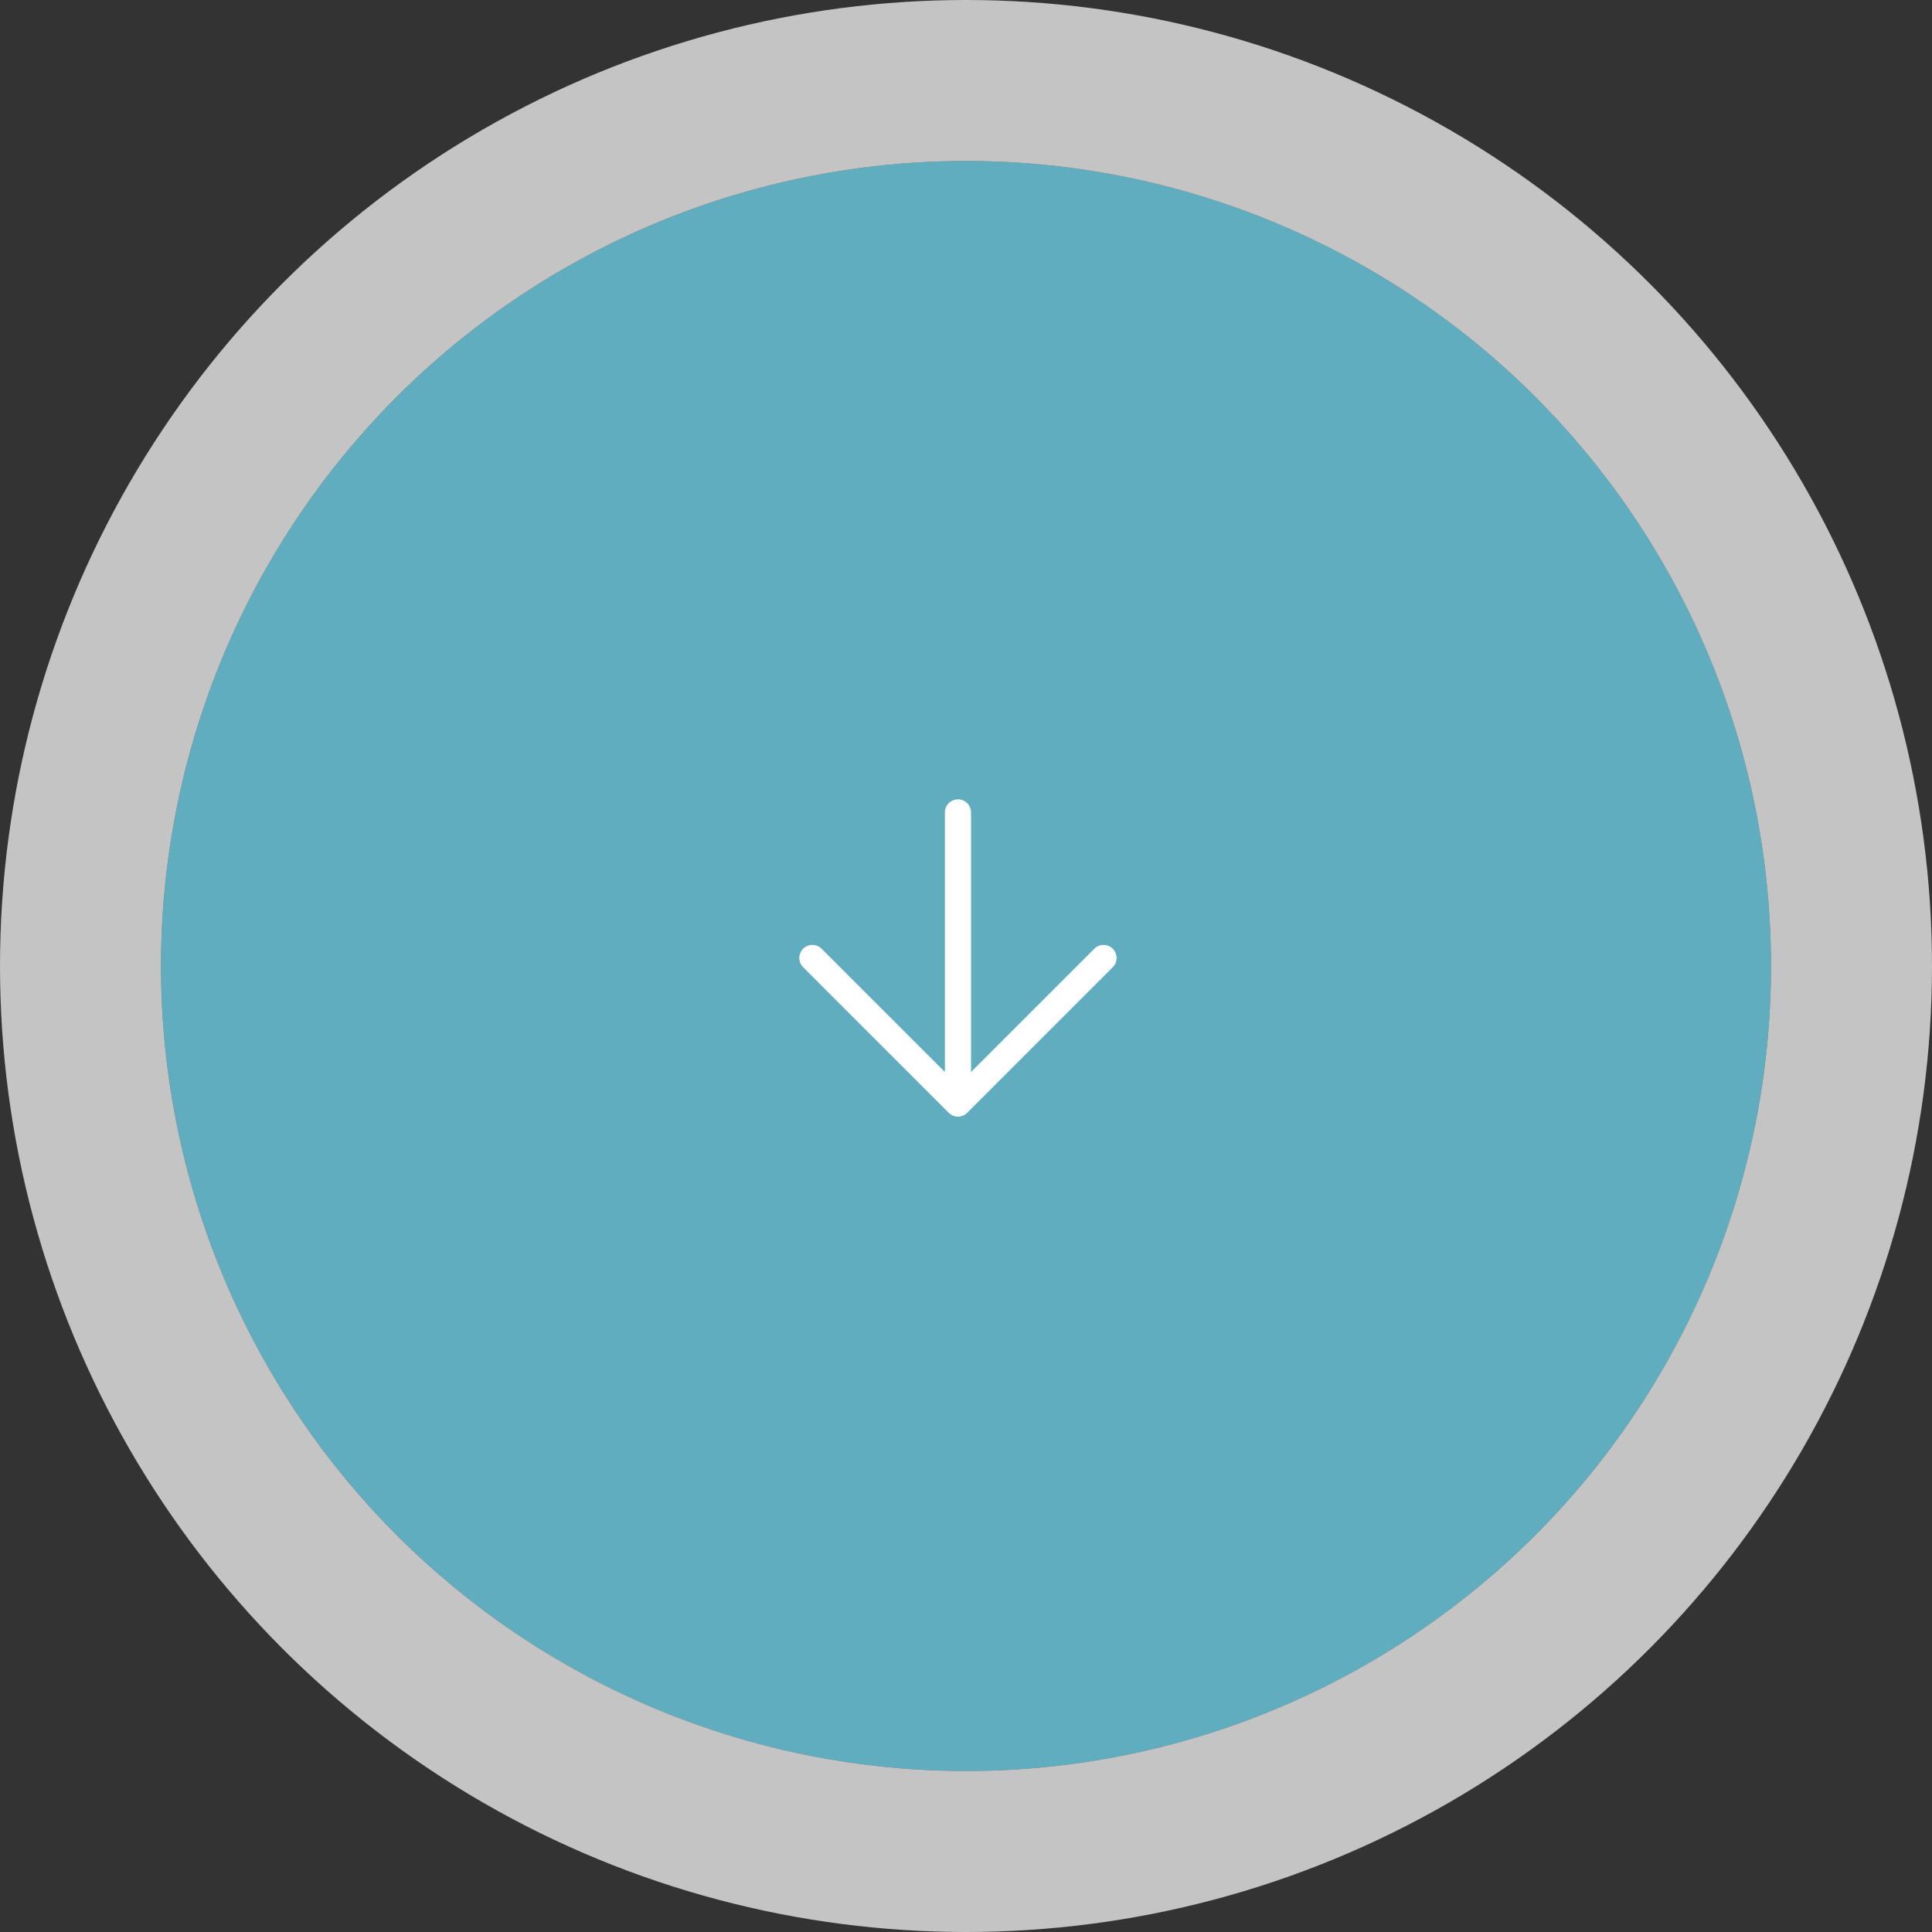 <svg width="120" height="120" viewBox="0 0 120 120" fill="none" xmlns="http://www.w3.org/2000/svg">
<rect x="0" y="0" width="120" height="120" fill="#333333" stroke="none"/>
<circle cx="60" cy="60" r="50" fill="#5FADBE"/>
<circle cx="60" cy="60" r="55" stroke="white" stroke-opacity="0.71" stroke-width="10"/>
<path d="M59.501 50.461V68.544M59.501 68.544L68.542 59.503M59.501 68.544L50.459 59.503" stroke="white" stroke-width="1.625" stroke-linecap="round" stroke-linejoin="round"/>
</svg>
